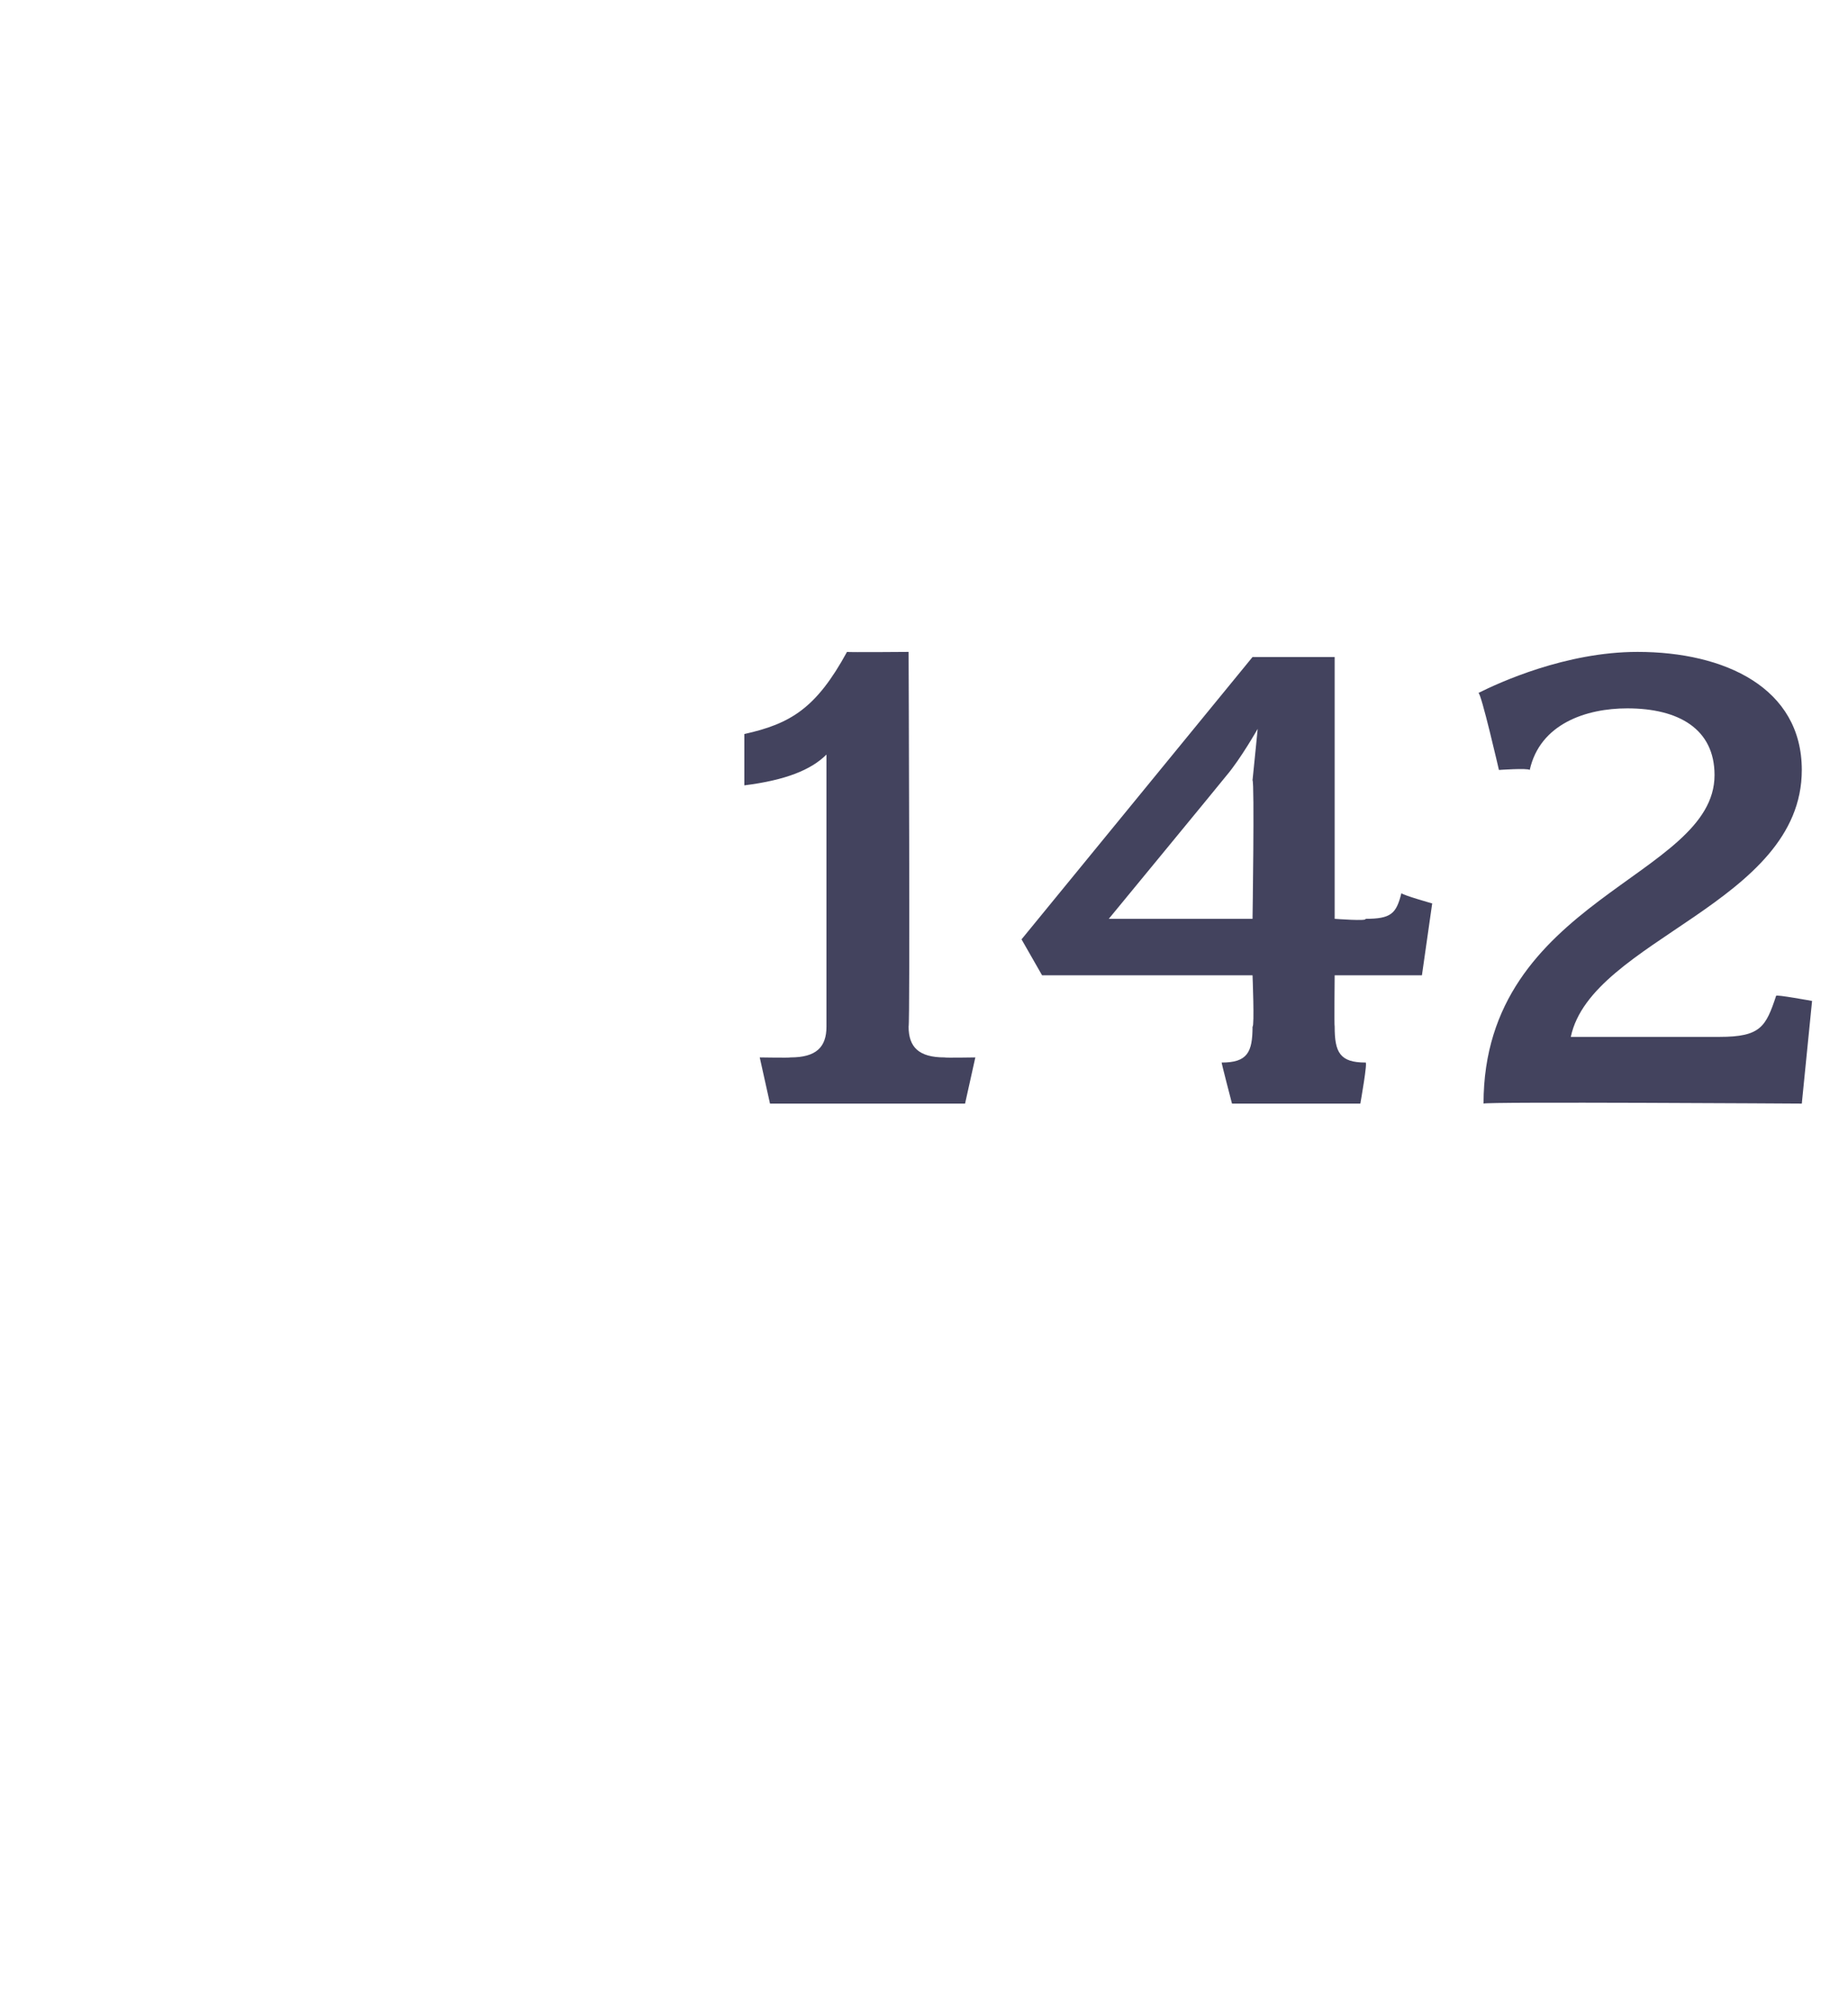 <?xml version="1.0" standalone="no"?><!DOCTYPE svg PUBLIC "-//W3C//DTD SVG 1.1//EN" "http://www.w3.org/Graphics/SVG/1.1/DTD/svg11.dtd"><svg xmlns="http://www.w3.org/2000/svg" version="1.1" width="36px" height="39.2px" viewBox="0 -1 36 39.2" style="top:-1px">  <desc>142</desc>  <defs/>  <g id="Polygon56843">    <path d="M 18.8 20.5 L 15 20.5 L 14.8 19.6 C 14.8 19.6 15.39 19.61 15.4 19.6 C 15.9 19.6 16.1 19.4 16.1 19 C 16.1 19 16.1 13.7 16.1 13.7 C 15.8 14 15.3 14.2 14.5 14.3 C 14.5 14.3 14.5 13.3 14.5 13.3 C 15.4 13.1 15.9 12.8 16.5 11.7 C 16.53 11.71 17.7 11.7 17.7 11.7 C 17.7 11.7 17.73 18.96 17.7 19 C 17.7 19.4 17.9 19.6 18.4 19.6 C 18.4 19.61 19 19.6 19 19.6 L 18.8 20.5 Z M 27.7 18 L 26 18 C 26 18 25.99 19 26 19 C 26 19.5 26.1 19.7 26.6 19.7 C 26.65 19.66 26.5 20.5 26.5 20.5 L 24 20.5 C 24 20.5 23.78 19.66 23.8 19.7 C 24.3 19.7 24.4 19.5 24.4 19 C 24.44 19 24.4 18 24.4 18 L 20.3 18 L 19.9 17.3 L 24.4 11.8 L 26 11.8 L 26 16.9 C 26 16.9 26.65 16.95 26.6 16.9 C 27.1 16.9 27.2 16.8 27.3 16.4 C 27.33 16.44 27.9 16.6 27.9 16.6 L 27.7 18 Z M 23.9 14.1 C 23.88 14.13 21.6 16.9 21.6 16.9 L 24.4 16.9 C 24.4 16.9 24.44 14.24 24.4 14.2 C 24.44 13.82 24.5 13.2 24.5 13.2 C 24.5 13.2 24.17 13.78 23.9 14.1 Z M 35.1 20.5 C 35.1 20.5 28.89 20.46 28.9 20.5 C 28.9 16.5 33.4 16.1 33.4 14.1 C 33.4 13.2 32.7 12.8 31.7 12.8 C 30.9 12.8 30 13.1 29.8 14 C 29.76 13.96 29.2 14 29.2 14 C 29.2 14 28.85 12.48 28.8 12.5 C 29.2 12.3 30.5 11.7 31.9 11.7 C 33.6 11.7 35.1 12.4 35.1 14 C 35.1 16.6 31 17.3 30.6 19.2 C 30.6 19.2 33.5 19.2 33.5 19.2 C 34.3 19.2 34.4 19 34.6 18.4 C 34.59 18.37 35.3 18.5 35.3 18.5 L 35.1 20.5 Z " stroke="none" fill="#43435e"/>  </g></svg>